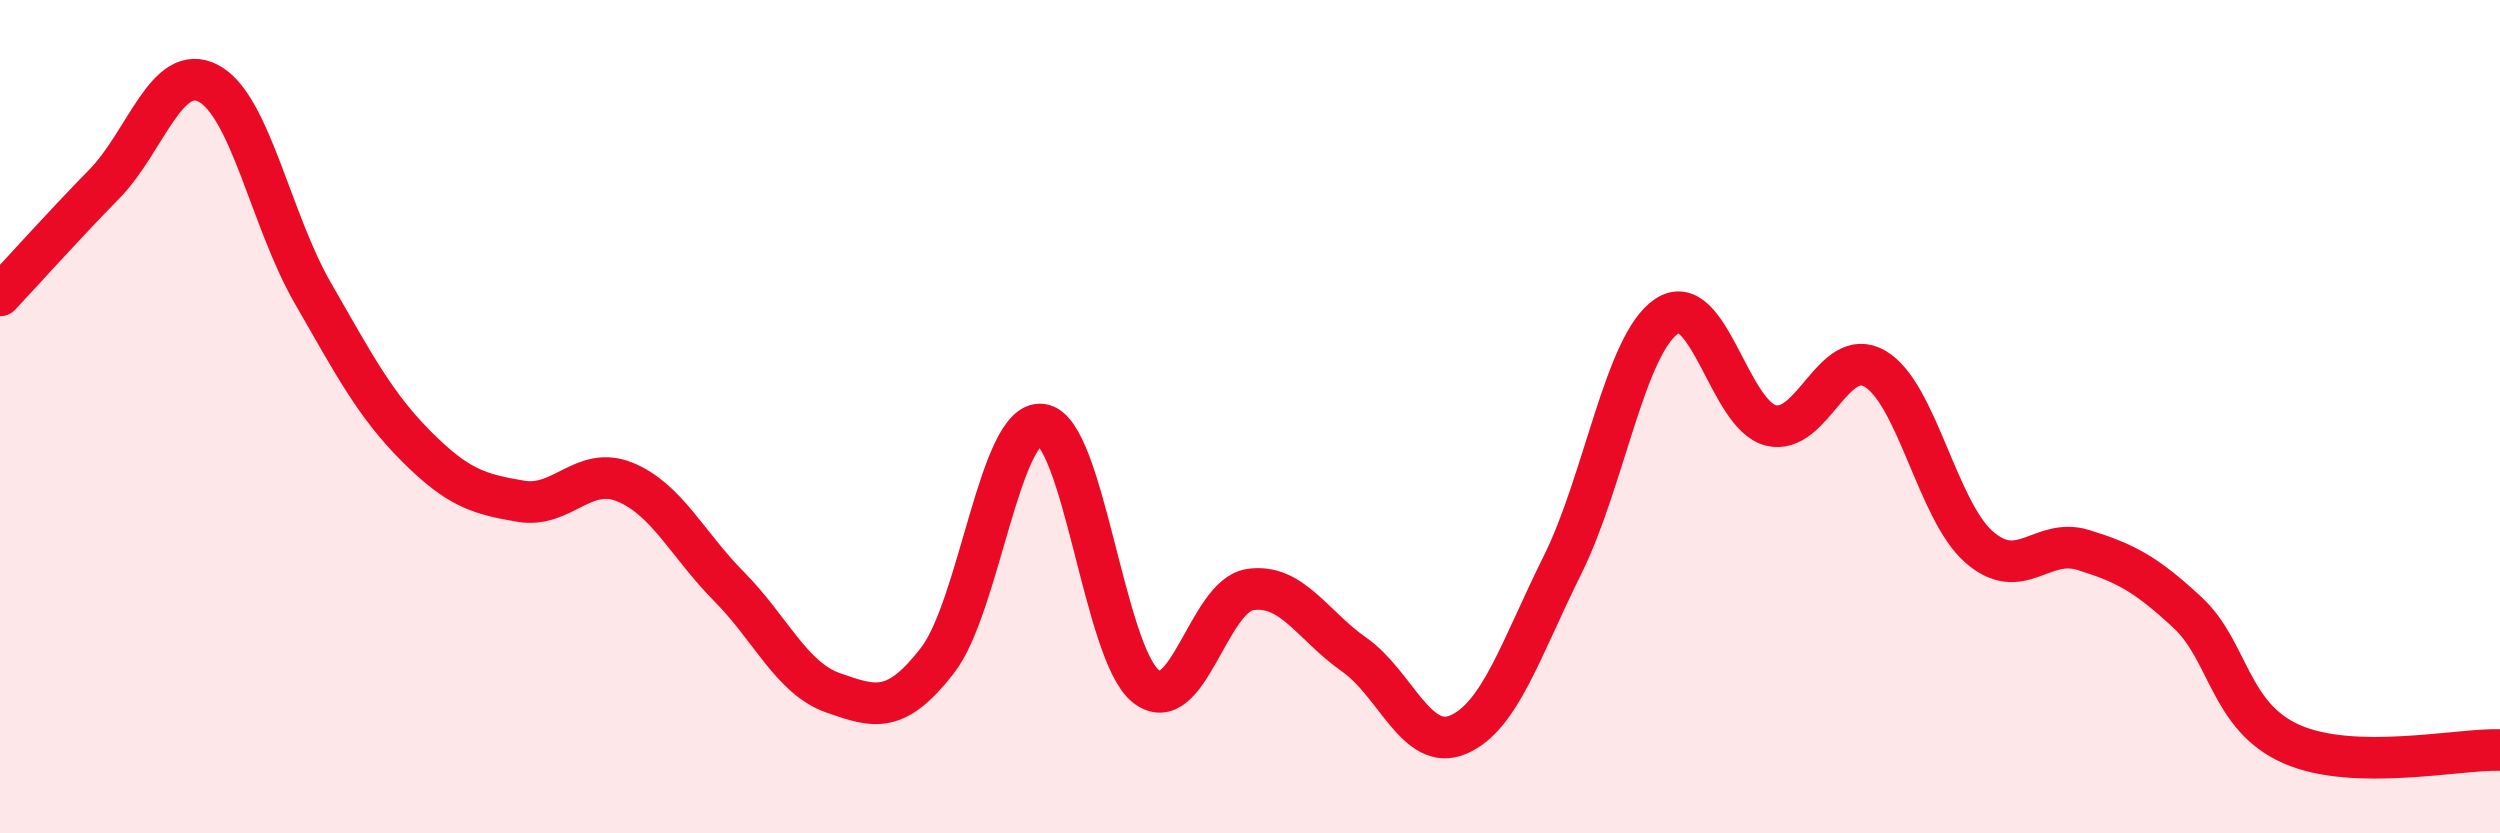 
    <svg width="60" height="20" viewBox="0 0 60 20" xmlns="http://www.w3.org/2000/svg">
      <path
        d="M 0,7.09 C 0.5,6.56 1.5,5.44 2.5,4.42 C 3.5,3.4 4,1.48 5,2 C 6,2.52 6.5,5.28 7.5,7.02 C 8.5,8.76 9,9.72 10,10.72 C 11,11.72 11.5,11.86 12.5,12.03 C 13.5,12.2 14,11.16 15,11.57 C 16,11.98 16.5,13.07 17.5,14.08 C 18.5,15.09 19,16.28 20,16.63 C 21,16.98 21.5,17.14 22.5,15.85 C 23.5,14.56 24,10.07 25,10.19 C 26,10.31 26.5,15.68 27.5,16.47 C 28.5,17.26 29,14.3 30,14.15 C 31,14 31.5,15.01 32.5,15.71 C 33.5,16.41 34,18.06 35,17.63 C 36,17.2 36.5,15.57 37.5,13.56 C 38.5,11.55 39,8.26 40,7.59 C 41,6.92 41.5,9.96 42.5,10.21 C 43.5,10.46 44,8.27 45,8.85 C 46,9.43 46.5,12.26 47.5,13.13 C 48.5,14 49,12.89 50,13.2 C 51,13.51 51.5,13.77 52.5,14.7 C 53.5,15.63 53.5,17.2 55,17.86 C 56.5,18.52 59,17.97 60,18L60 20L0 20Z"
        fill="#EB0A25"
        opacity="0.1"
        stroke-linecap="round"
        stroke-linejoin="round"
      />
      <path
        d="M 0,7.09 C 0.5,6.56 1.5,5.44 2.5,4.42 C 3.5,3.4 4,1.48 5,2 C 6,2.52 6.5,5.28 7.5,7.02 C 8.5,8.76 9,9.72 10,10.72 C 11,11.72 11.5,11.86 12.5,12.03 C 13.5,12.2 14,11.16 15,11.57 C 16,11.98 16.5,13.07 17.5,14.08 C 18.5,15.09 19,16.28 20,16.63 C 21,16.98 21.5,17.14 22.5,15.85 C 23.5,14.56 24,10.07 25,10.19 C 26,10.31 26.5,15.68 27.5,16.47 C 28.5,17.26 29,14.3 30,14.15 C 31,14 31.5,15.01 32.5,15.71 C 33.5,16.41 34,18.06 35,17.63 C 36,17.2 36.5,15.57 37.5,13.56 C 38.5,11.55 39,8.26 40,7.59 C 41,6.92 41.5,9.96 42.5,10.21 C 43.5,10.46 44,8.27 45,8.85 C 46,9.43 46.5,12.26 47.5,13.13 C 48.5,14 49,12.89 50,13.2 C 51,13.51 51.5,13.77 52.5,14.7 C 53.5,15.63 53.5,17.2 55,17.86 C 56.5,18.52 59,17.97 60,18"
        stroke="#EB0A25"
        stroke-width="1"
        fill="none"
        stroke-linecap="round"
        stroke-linejoin="round"
      />
    </svg>
  